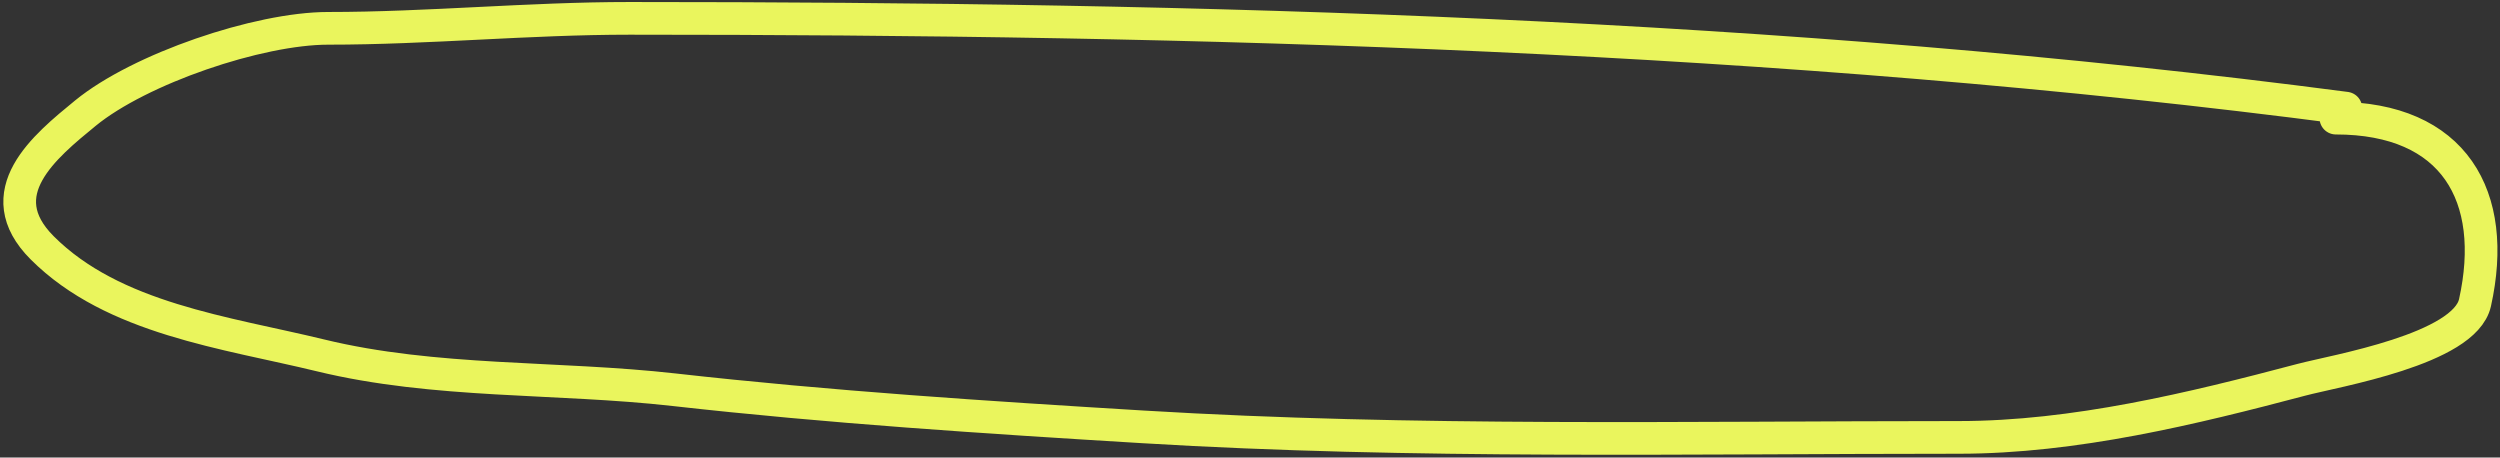<?xml version="1.0" encoding="UTF-8"?> <svg xmlns="http://www.w3.org/2000/svg" width="612" height="112" viewBox="0 0 612 112" fill="none"><rect x="0" y="0" width="612" height="112" fill="#333333" stroke="none"/><path d="M574.262 26.474C435.696 8.302 293.969 4.492 154.162 4.492C129.369 4.492 104.864 6.935 80.345 6.935C63.264 6.935 34.183 16.838 20.913 27.695C10.938 35.856 -3.071 47.269 10.329 60.669C27.739 78.079 55.379 81.382 78.446 86.993C106.533 93.825 136.319 92.172 165.017 95.406C203.014 99.687 241.655 102.184 279.812 104.497C346.127 108.516 413.023 107.075 479.55 107.075C507.838 107.075 536.779 100.012 563.407 92.963C571.721 90.762 603.342 85.515 605.879 74.102C611.671 48.037 600.738 28.917 571.82 28.917" stroke="#EAF55D" stroke-width="8" stroke-linecap="round"></path></svg> 